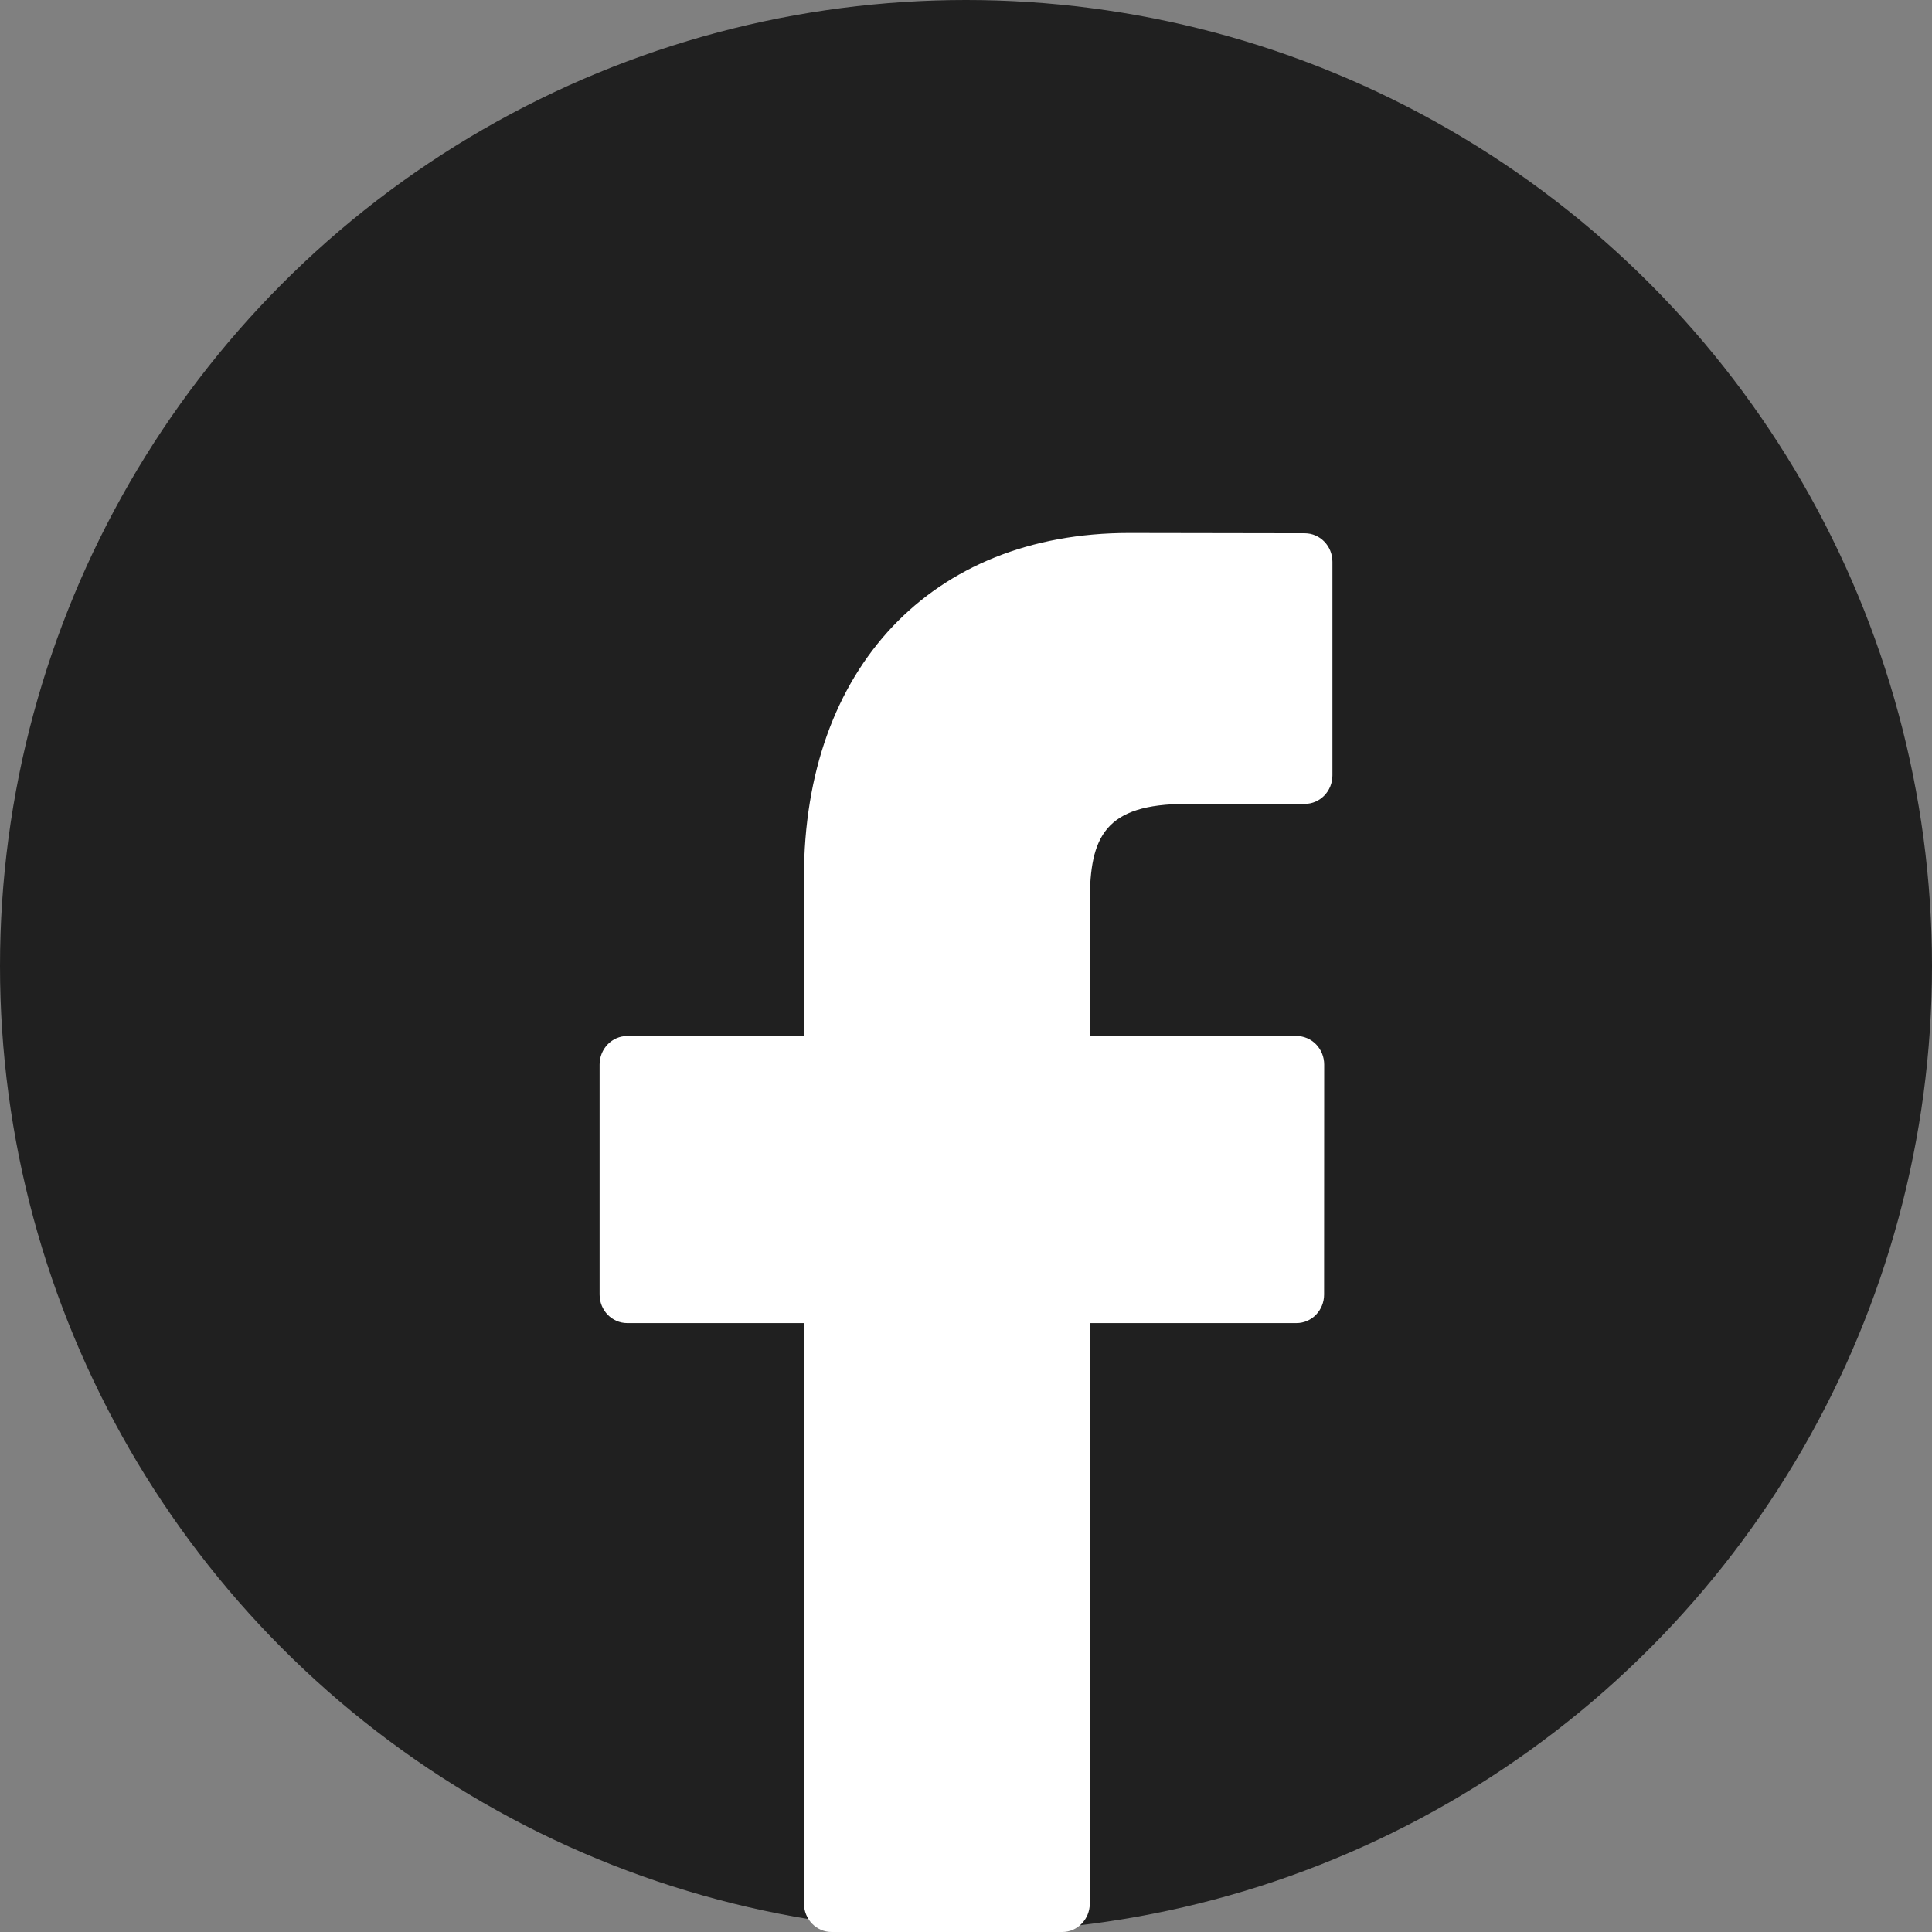 <svg width="80" height="80" viewBox="0 0 80 80" fill="none" xmlns="http://www.w3.org/2000/svg">
<rect x="0" y="0" width="80" height="80" fill="#808080" stroke="none"/>
<circle cx="40" cy="40" r="40" fill="#202020"/>
<path d="M54.03 22.081L46.752 22.069C38.575 22.069 33.29 27.665 33.29 36.325V42.899H25.972C25.34 42.899 24.828 43.428 24.828 44.081V53.605C24.828 54.258 25.34 54.786 25.972 54.786H33.29V78.818C33.29 79.471 33.803 80 34.435 80H43.983C44.615 80 45.127 79.471 45.127 78.818V54.786H53.684C54.316 54.786 54.828 54.258 54.828 53.605L54.832 44.081C54.832 43.767 54.711 43.467 54.497 43.245C54.282 43.024 53.99 42.899 53.687 42.899H45.127V37.327C45.127 34.648 45.746 33.289 49.126 33.289L54.029 33.287C54.661 33.287 55.173 32.758 55.173 32.106V23.262C55.173 22.61 54.661 22.082 54.03 22.081Z" fill="white"/>
</svg>
